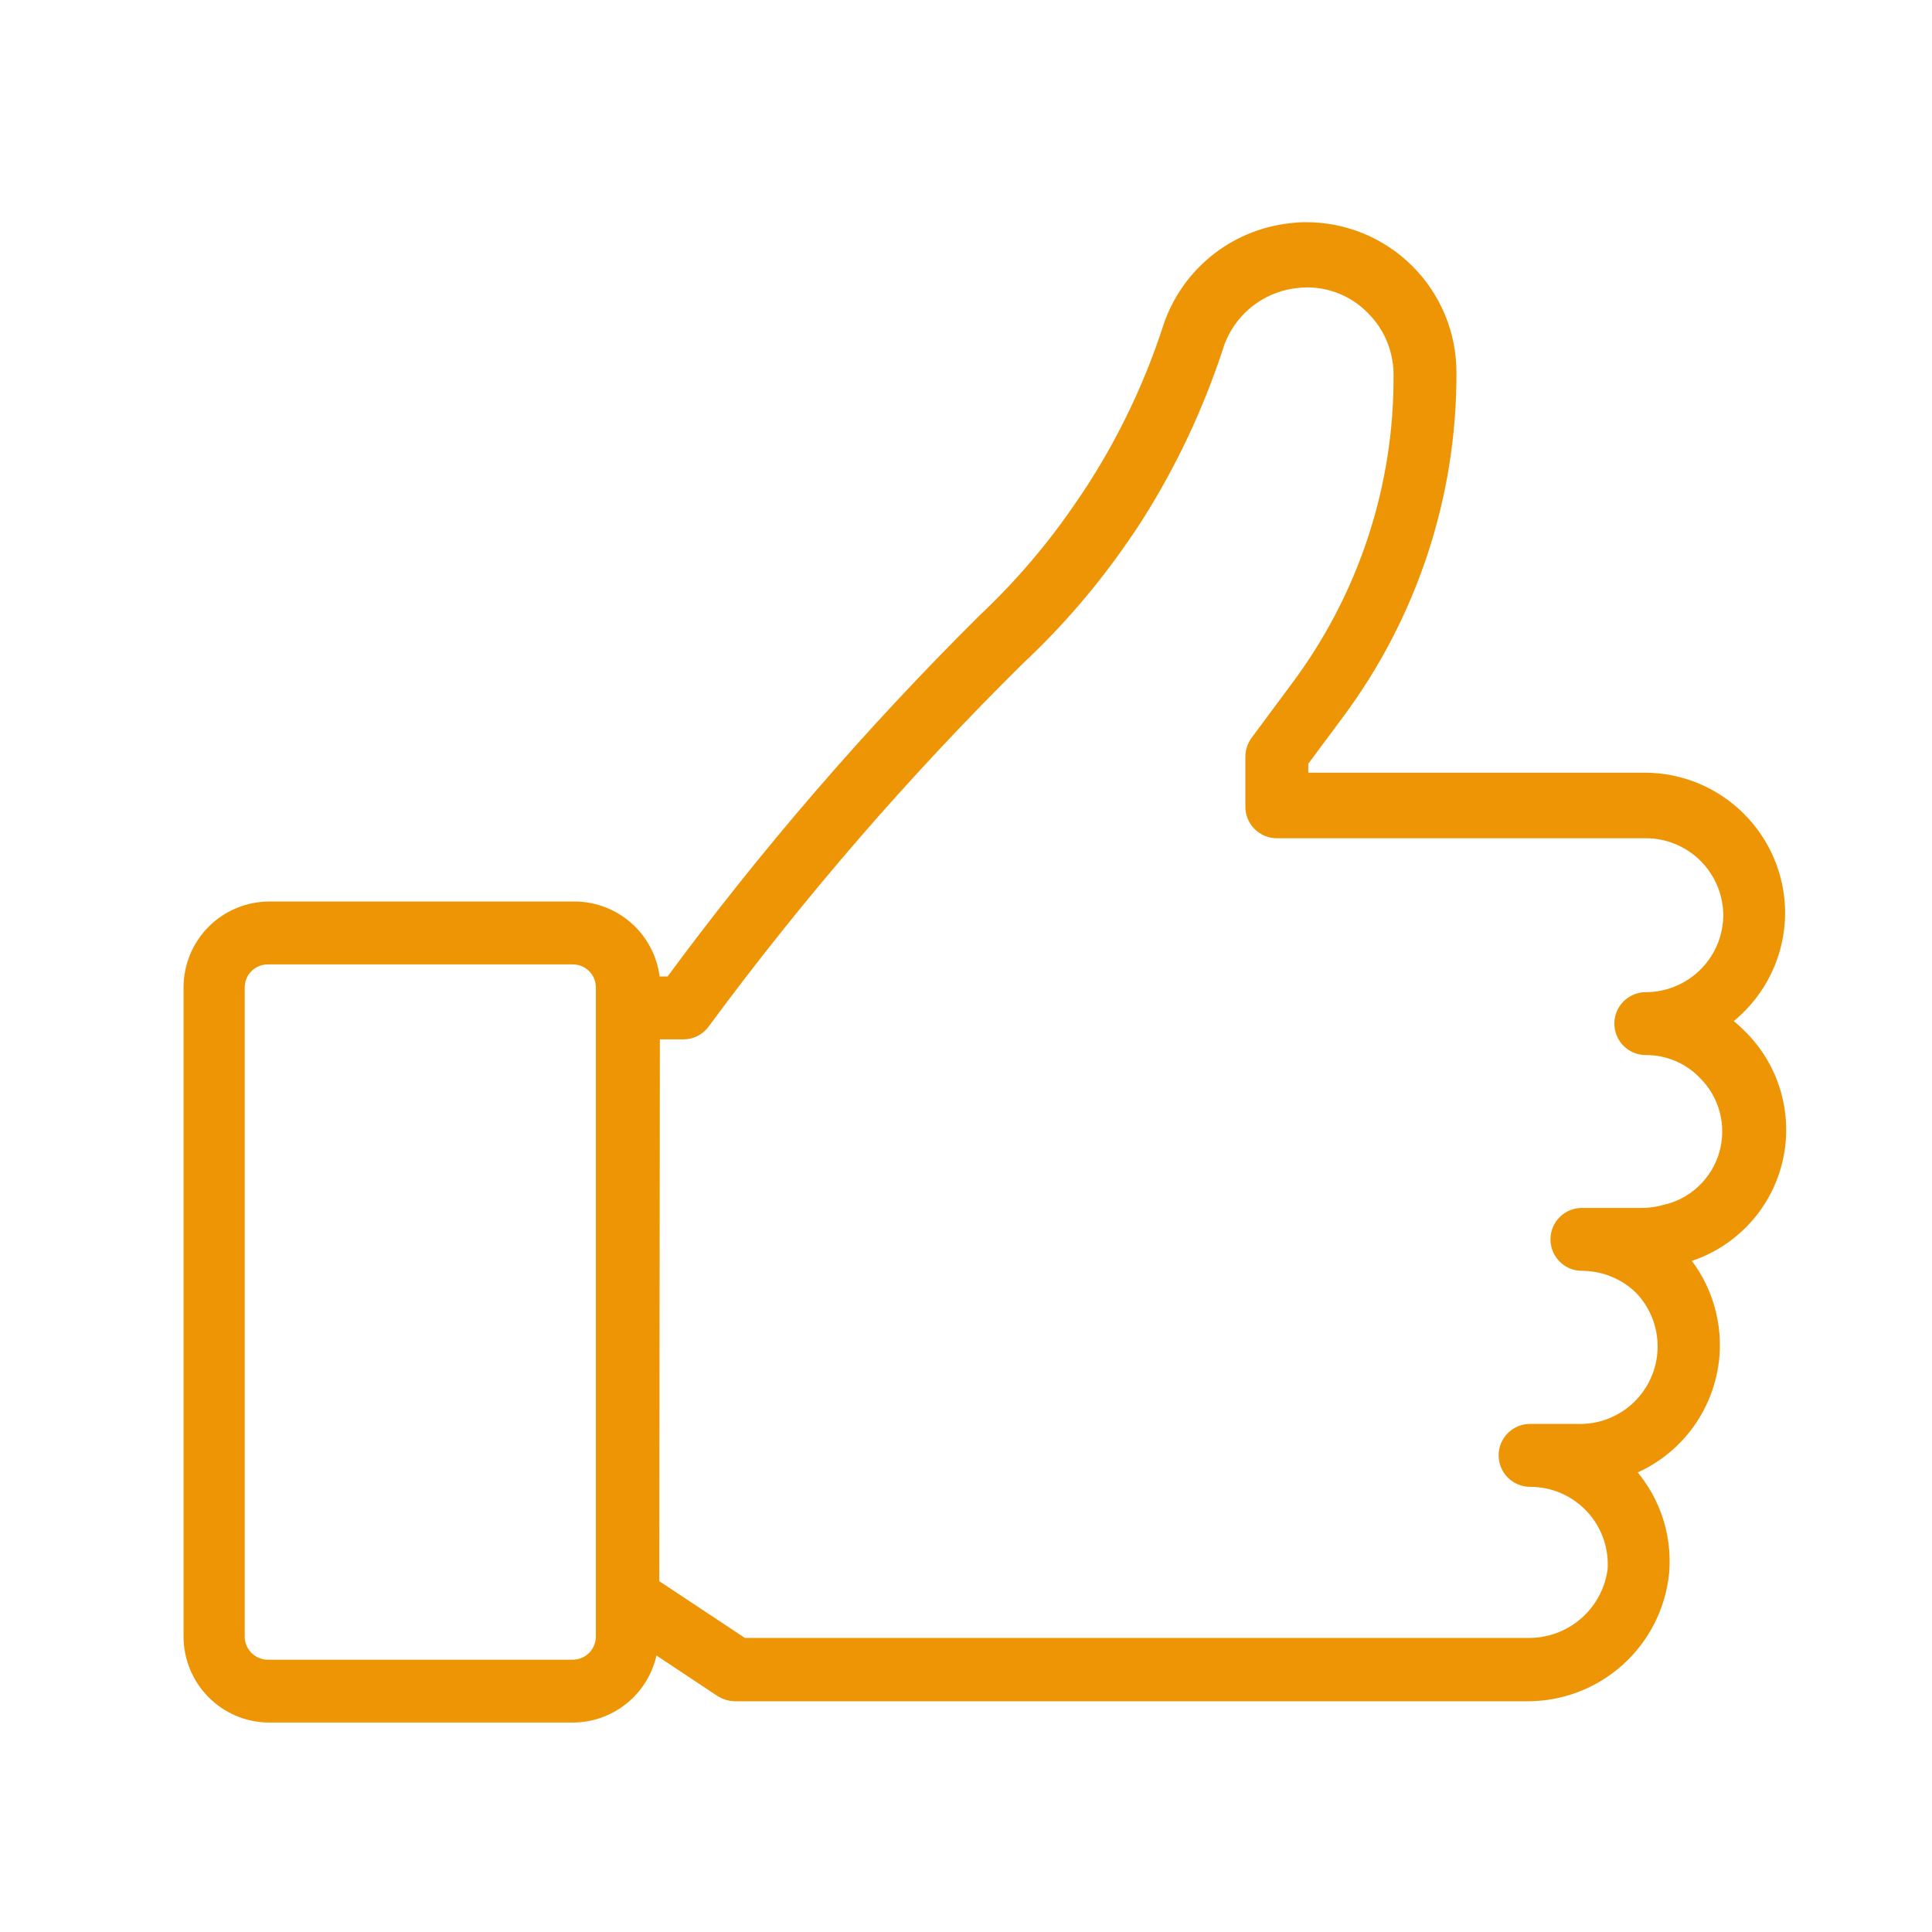 <svg width="50" height="50" viewBox="0 0 50 50" fill="none" xmlns="http://www.w3.org/2000/svg">
<mask id="path-1-outside-1_1_224" maskUnits="userSpaceOnUse" x="4" y="5" width="43" height="40" fill="black">
<rect fill="white" x="4" y="5" width="43" height="40"/>
<path d="M6.929 44.331H14.825C15.338 44.329 15.829 44.127 16.197 43.77C16.564 43.412 16.778 42.926 16.794 42.414L18.712 43.688C18.805 43.745 18.912 43.777 19.022 43.779H39.507C40.363 43.786 41.191 43.473 41.827 42.901C42.464 42.329 42.864 41.539 42.948 40.688C42.989 40.205 42.926 39.719 42.761 39.263C42.596 38.808 42.335 38.393 41.995 38.048L41.955 38.009C42.584 37.797 43.138 37.405 43.546 36.882C43.954 36.358 44.199 35.726 44.251 35.065C44.286 34.595 44.223 34.123 44.066 33.679C43.909 33.235 43.66 32.829 43.337 32.487H43.377C43.963 32.356 44.502 32.068 44.938 31.655C45.374 31.242 45.69 30.718 45.853 30.14C46.015 29.562 46.018 28.95 45.861 28.37C45.704 27.791 45.394 27.264 44.962 26.847C44.806 26.69 44.636 26.549 44.454 26.424C44.916 26.113 45.294 25.693 45.555 25.201C45.815 24.709 45.951 24.16 45.949 23.603C45.941 22.711 45.581 21.857 44.947 21.229C44.314 20.6 43.457 20.247 42.564 20.247H33.608V19.683L34.555 18.409C36.44 15.876 37.453 12.801 37.443 9.644C37.444 9.164 37.35 8.69 37.167 8.247C36.983 7.804 36.715 7.402 36.376 7.064C36.036 6.725 35.634 6.457 35.191 6.274C34.748 6.092 34.273 5.999 33.794 6C33.658 6 33.522 6.01 33.388 6.028C32.694 6.108 32.037 6.385 31.496 6.827C30.955 7.269 30.552 7.857 30.336 8.521C29.868 9.96 29.22 11.334 28.407 12.611C28.3 12.78 28.187 12.949 28.058 13.135C27.325 14.216 26.476 15.212 25.525 16.107C22.579 19.031 19.863 22.178 17.403 25.521H16.839C16.83 25.004 16.619 24.512 16.251 24.149C15.883 23.786 15.387 23.582 14.87 23.581H6.974C6.451 23.581 5.948 23.789 5.578 24.159C5.208 24.529 5 25.031 5 25.555V42.352C5 42.868 5.201 43.364 5.562 43.734C5.922 44.104 6.413 44.318 6.929 44.331ZM16.828 26.649H17.679C17.767 26.65 17.853 26.63 17.931 26.592C18.009 26.554 18.078 26.498 18.131 26.429C20.605 23.074 23.338 19.917 26.303 16.987C27.306 16.049 28.204 15.005 28.983 13.874C29.118 13.682 29.242 13.496 29.36 13.31C30.219 11.952 30.907 10.493 31.408 8.967C31.552 8.498 31.83 8.082 32.208 7.769C32.586 7.457 33.047 7.261 33.534 7.207C33.908 7.16 34.288 7.201 34.643 7.327C34.998 7.452 35.32 7.658 35.582 7.929C35.815 8.162 36.001 8.439 36.127 8.744C36.252 9.049 36.316 9.376 36.315 9.706C36.331 12.629 35.394 15.478 33.647 17.822L32.592 19.244C32.521 19.342 32.481 19.46 32.48 19.582V20.879C32.48 21.029 32.539 21.172 32.645 21.278C32.751 21.384 32.894 21.443 33.044 21.443H42.593C43.186 21.443 43.756 21.677 44.178 22.094C44.6 22.511 44.841 23.078 44.849 23.671C44.849 24.27 44.611 24.843 44.188 25.266C43.765 25.689 43.191 25.927 42.593 25.927C42.443 25.927 42.3 25.987 42.194 26.092C42.088 26.198 42.029 26.342 42.029 26.491C42.029 26.641 42.088 26.784 42.194 26.89C42.3 26.996 42.443 27.055 42.593 27.055C42.885 27.053 43.174 27.11 43.443 27.223C43.713 27.335 43.957 27.501 44.161 27.71C44.445 27.988 44.648 28.337 44.749 28.722C44.85 29.106 44.845 29.511 44.735 29.893C44.624 30.275 44.412 30.619 44.122 30.89C43.831 31.162 43.472 31.349 43.083 31.432C42.899 31.482 42.71 31.508 42.519 31.511H40.94C40.79 31.511 40.647 31.57 40.541 31.676C40.435 31.782 40.376 31.926 40.376 32.075C40.376 32.225 40.435 32.368 40.541 32.474C40.647 32.58 40.79 32.639 40.94 32.639C41.53 32.639 42.097 32.87 42.519 33.282C42.83 33.605 43.037 34.013 43.115 34.455C43.192 34.896 43.137 35.35 42.955 35.76C42.774 36.169 42.474 36.515 42.096 36.754C41.717 36.993 41.275 37.114 40.827 37.101H39.598C39.448 37.101 39.305 37.16 39.199 37.266C39.093 37.372 39.034 37.515 39.034 37.665C39.034 37.814 39.093 37.958 39.199 38.063C39.305 38.169 39.448 38.229 39.598 38.229C39.907 38.228 40.214 38.291 40.498 38.414C40.782 38.537 41.038 38.717 41.249 38.942C41.461 39.168 41.624 39.435 41.728 39.727C41.832 40.019 41.875 40.328 41.854 40.637C41.78 41.202 41.499 41.72 41.066 42.09C40.632 42.459 40.077 42.655 39.507 42.639H19.202L16.811 41.054L16.828 26.649ZM6.083 25.555C6.083 25.331 6.172 25.115 6.331 24.957C6.489 24.798 6.705 24.709 6.929 24.709H14.825C15.05 24.709 15.265 24.798 15.424 24.957C15.582 25.115 15.671 25.331 15.671 25.555V42.352C15.671 42.577 15.582 42.792 15.424 42.952C15.265 43.112 15.05 43.202 14.825 43.203H6.929C6.704 43.202 6.489 43.112 6.33 42.952C6.172 42.792 6.083 42.577 6.083 42.352V25.555Z"/>
</mask>
<path d="M6.929 44.331H14.825C15.338 44.329 15.829 44.127 16.197 43.77C16.564 43.412 16.778 42.926 16.794 42.414L18.712 43.688C18.805 43.745 18.912 43.777 19.022 43.779H39.507C40.363 43.786 41.191 43.473 41.827 42.901C42.464 42.329 42.864 41.539 42.948 40.688C42.989 40.205 42.926 39.719 42.761 39.263C42.596 38.808 42.335 38.393 41.995 38.048L41.955 38.009C42.584 37.797 43.138 37.405 43.546 36.882C43.954 36.358 44.199 35.726 44.251 35.065C44.286 34.595 44.223 34.123 44.066 33.679C43.909 33.235 43.66 32.829 43.337 32.487H43.377C43.963 32.356 44.502 32.068 44.938 31.655C45.374 31.242 45.69 30.718 45.853 30.14C46.015 29.562 46.018 28.95 45.861 28.37C45.704 27.791 45.394 27.264 44.962 26.847C44.806 26.69 44.636 26.549 44.454 26.424C44.916 26.113 45.294 25.693 45.555 25.201C45.815 24.709 45.951 24.16 45.949 23.603C45.941 22.711 45.581 21.857 44.947 21.229C44.314 20.6 43.457 20.247 42.564 20.247H33.608V19.683L34.555 18.409C36.44 15.876 37.453 12.801 37.443 9.644C37.444 9.164 37.35 8.69 37.167 8.247C36.983 7.804 36.715 7.402 36.376 7.064C36.036 6.725 35.634 6.457 35.191 6.274C34.748 6.092 34.273 5.999 33.794 6C33.658 6 33.522 6.01 33.388 6.028C32.694 6.108 32.037 6.385 31.496 6.827C30.955 7.269 30.552 7.857 30.336 8.521C29.868 9.96 29.22 11.334 28.407 12.611C28.3 12.78 28.187 12.949 28.058 13.135C27.325 14.216 26.476 15.212 25.525 16.107C22.579 19.031 19.863 22.178 17.403 25.521H16.839C16.83 25.004 16.619 24.512 16.251 24.149C15.883 23.786 15.387 23.582 14.87 23.581H6.974C6.451 23.581 5.948 23.789 5.578 24.159C5.208 24.529 5 25.031 5 25.555V42.352C5 42.868 5.201 43.364 5.562 43.734C5.922 44.104 6.413 44.318 6.929 44.331ZM16.828 26.649H17.679C17.767 26.65 17.853 26.63 17.931 26.592C18.009 26.554 18.078 26.498 18.131 26.429C20.605 23.074 23.338 19.917 26.303 16.987C27.306 16.049 28.204 15.005 28.983 13.874C29.118 13.682 29.242 13.496 29.36 13.31C30.219 11.952 30.907 10.493 31.408 8.967C31.552 8.498 31.83 8.082 32.208 7.769C32.586 7.457 33.047 7.261 33.534 7.207C33.908 7.16 34.288 7.201 34.643 7.327C34.998 7.452 35.32 7.658 35.582 7.929C35.815 8.162 36.001 8.439 36.127 8.744C36.252 9.049 36.316 9.376 36.315 9.706C36.331 12.629 35.394 15.478 33.647 17.822L32.592 19.244C32.521 19.342 32.481 19.46 32.48 19.582V20.879C32.48 21.029 32.539 21.172 32.645 21.278C32.751 21.384 32.894 21.443 33.044 21.443H42.593C43.186 21.443 43.756 21.677 44.178 22.094C44.6 22.511 44.841 23.078 44.849 23.671C44.849 24.27 44.611 24.843 44.188 25.266C43.765 25.689 43.191 25.927 42.593 25.927C42.443 25.927 42.3 25.987 42.194 26.092C42.088 26.198 42.029 26.342 42.029 26.491C42.029 26.641 42.088 26.784 42.194 26.89C42.3 26.996 42.443 27.055 42.593 27.055C42.885 27.053 43.174 27.11 43.443 27.223C43.713 27.335 43.957 27.501 44.161 27.71C44.445 27.988 44.648 28.337 44.749 28.722C44.85 29.106 44.845 29.511 44.735 29.893C44.624 30.275 44.412 30.619 44.122 30.89C43.831 31.162 43.472 31.349 43.083 31.432C42.899 31.482 42.71 31.508 42.519 31.511H40.94C40.79 31.511 40.647 31.57 40.541 31.676C40.435 31.782 40.376 31.926 40.376 32.075C40.376 32.225 40.435 32.368 40.541 32.474C40.647 32.58 40.79 32.639 40.94 32.639C41.53 32.639 42.097 32.87 42.519 33.282C42.83 33.605 43.037 34.013 43.115 34.455C43.192 34.896 43.137 35.35 42.955 35.76C42.774 36.169 42.474 36.515 42.096 36.754C41.717 36.993 41.275 37.114 40.827 37.101H39.598C39.448 37.101 39.305 37.16 39.199 37.266C39.093 37.372 39.034 37.515 39.034 37.665C39.034 37.814 39.093 37.958 39.199 38.063C39.305 38.169 39.448 38.229 39.598 38.229C39.907 38.228 40.214 38.291 40.498 38.414C40.782 38.537 41.038 38.717 41.249 38.942C41.461 39.168 41.624 39.435 41.728 39.727C41.832 40.019 41.875 40.328 41.854 40.637C41.78 41.202 41.499 41.72 41.066 42.09C40.632 42.459 40.077 42.655 39.507 42.639H19.202L16.811 41.054L16.828 26.649ZM6.083 25.555C6.083 25.331 6.172 25.115 6.331 24.957C6.489 24.798 6.705 24.709 6.929 24.709H14.825C15.05 24.709 15.265 24.798 15.424 24.957C15.582 25.115 15.671 25.331 15.671 25.555V42.352C15.671 42.577 15.582 42.792 15.424 42.952C15.265 43.112 15.05 43.202 14.825 43.203H6.929C6.704 43.202 6.489 43.112 6.33 42.952C6.172 42.792 6.083 42.577 6.083 42.352V25.555Z" fill="#EE9505"/>
<path d="M6.929 44.331H14.825C15.338 44.329 15.829 44.127 16.197 43.77C16.564 43.412 16.778 42.926 16.794 42.414L18.712 43.688C18.805 43.745 18.912 43.777 19.022 43.779H39.507C40.363 43.786 41.191 43.473 41.827 42.901C42.464 42.329 42.864 41.539 42.948 40.688C42.989 40.205 42.926 39.719 42.761 39.263C42.596 38.808 42.335 38.393 41.995 38.048L41.955 38.009C42.584 37.797 43.138 37.405 43.546 36.882C43.954 36.358 44.199 35.726 44.251 35.065C44.286 34.595 44.223 34.123 44.066 33.679C43.909 33.235 43.66 32.829 43.337 32.487H43.377C43.963 32.356 44.502 32.068 44.938 31.655C45.374 31.242 45.69 30.718 45.853 30.14C46.015 29.562 46.018 28.95 45.861 28.37C45.704 27.791 45.394 27.264 44.962 26.847C44.806 26.69 44.636 26.549 44.454 26.424C44.916 26.113 45.294 25.693 45.555 25.201C45.815 24.709 45.951 24.16 45.949 23.603C45.941 22.711 45.581 21.857 44.947 21.229C44.314 20.6 43.457 20.247 42.564 20.247H33.608V19.683L34.555 18.409C36.44 15.876 37.453 12.801 37.443 9.644C37.444 9.164 37.35 8.69 37.167 8.247C36.983 7.804 36.715 7.402 36.376 7.064C36.036 6.725 35.634 6.457 35.191 6.274C34.748 6.092 34.273 5.999 33.794 6C33.658 6 33.522 6.01 33.388 6.028C32.694 6.108 32.037 6.385 31.496 6.827C30.955 7.269 30.552 7.857 30.336 8.521C29.868 9.96 29.22 11.334 28.407 12.611C28.3 12.78 28.187 12.949 28.058 13.135C27.325 14.216 26.476 15.212 25.525 16.107C22.579 19.031 19.863 22.178 17.403 25.521H16.839C16.83 25.004 16.619 24.512 16.251 24.149C15.883 23.786 15.387 23.582 14.87 23.581H6.974C6.451 23.581 5.948 23.789 5.578 24.159C5.208 24.529 5 25.031 5 25.555V42.352C5 42.868 5.201 43.364 5.562 43.734C5.922 44.104 6.413 44.318 6.929 44.331ZM16.828 26.649H17.679C17.767 26.65 17.853 26.63 17.931 26.592C18.009 26.554 18.078 26.498 18.131 26.429C20.605 23.074 23.338 19.917 26.303 16.987C27.306 16.049 28.204 15.005 28.983 13.874C29.118 13.682 29.242 13.496 29.36 13.31C30.219 11.952 30.907 10.493 31.408 8.967C31.552 8.498 31.83 8.082 32.208 7.769C32.586 7.457 33.047 7.261 33.534 7.207C33.908 7.16 34.288 7.201 34.643 7.327C34.998 7.452 35.32 7.658 35.582 7.929C35.815 8.162 36.001 8.439 36.127 8.744C36.252 9.049 36.316 9.376 36.315 9.706C36.331 12.629 35.394 15.478 33.647 17.822L32.592 19.244C32.521 19.342 32.481 19.46 32.48 19.582V20.879C32.48 21.029 32.539 21.172 32.645 21.278C32.751 21.384 32.894 21.443 33.044 21.443H42.593C43.186 21.443 43.756 21.677 44.178 22.094C44.6 22.511 44.841 23.078 44.849 23.671C44.849 24.27 44.611 24.843 44.188 25.266C43.765 25.689 43.191 25.927 42.593 25.927C42.443 25.927 42.3 25.987 42.194 26.092C42.088 26.198 42.029 26.342 42.029 26.491C42.029 26.641 42.088 26.784 42.194 26.89C42.3 26.996 42.443 27.055 42.593 27.055C42.885 27.053 43.174 27.11 43.443 27.223C43.713 27.335 43.957 27.501 44.161 27.71C44.445 27.988 44.648 28.337 44.749 28.722C44.85 29.106 44.845 29.511 44.735 29.893C44.624 30.275 44.412 30.619 44.122 30.89C43.831 31.162 43.472 31.349 43.083 31.432C42.899 31.482 42.71 31.508 42.519 31.511H40.94C40.79 31.511 40.647 31.57 40.541 31.676C40.435 31.782 40.376 31.926 40.376 32.075C40.376 32.225 40.435 32.368 40.541 32.474C40.647 32.58 40.79 32.639 40.94 32.639C41.53 32.639 42.097 32.87 42.519 33.282C42.83 33.605 43.037 34.013 43.115 34.455C43.192 34.896 43.137 35.35 42.955 35.76C42.774 36.169 42.474 36.515 42.096 36.754C41.717 36.993 41.275 37.114 40.827 37.101H39.598C39.448 37.101 39.305 37.16 39.199 37.266C39.093 37.372 39.034 37.515 39.034 37.665C39.034 37.814 39.093 37.958 39.199 38.063C39.305 38.169 39.448 38.229 39.598 38.229C39.907 38.228 40.214 38.291 40.498 38.414C40.782 38.537 41.038 38.717 41.249 38.942C41.461 39.168 41.624 39.435 41.728 39.727C41.832 40.019 41.875 40.328 41.854 40.637C41.78 41.202 41.499 41.72 41.066 42.09C40.632 42.459 40.077 42.655 39.507 42.639H19.202L16.811 41.054L16.828 26.649ZM6.083 25.555C6.083 25.331 6.172 25.115 6.331 24.957C6.489 24.798 6.705 24.709 6.929 24.709H14.825C15.05 24.709 15.265 24.798 15.424 24.957C15.582 25.115 15.671 25.331 15.671 25.555V42.352C15.671 42.577 15.582 42.792 15.424 42.952C15.265 43.112 15.05 43.202 14.825 43.203H6.929C6.704 43.202 6.489 43.112 6.33 42.952C6.172 42.792 6.083 42.577 6.083 42.352V25.555Z" stroke="#EE9505" stroke-width="0.5" mask="url(#path-1-outside-1_1_224)"/>
</svg>
